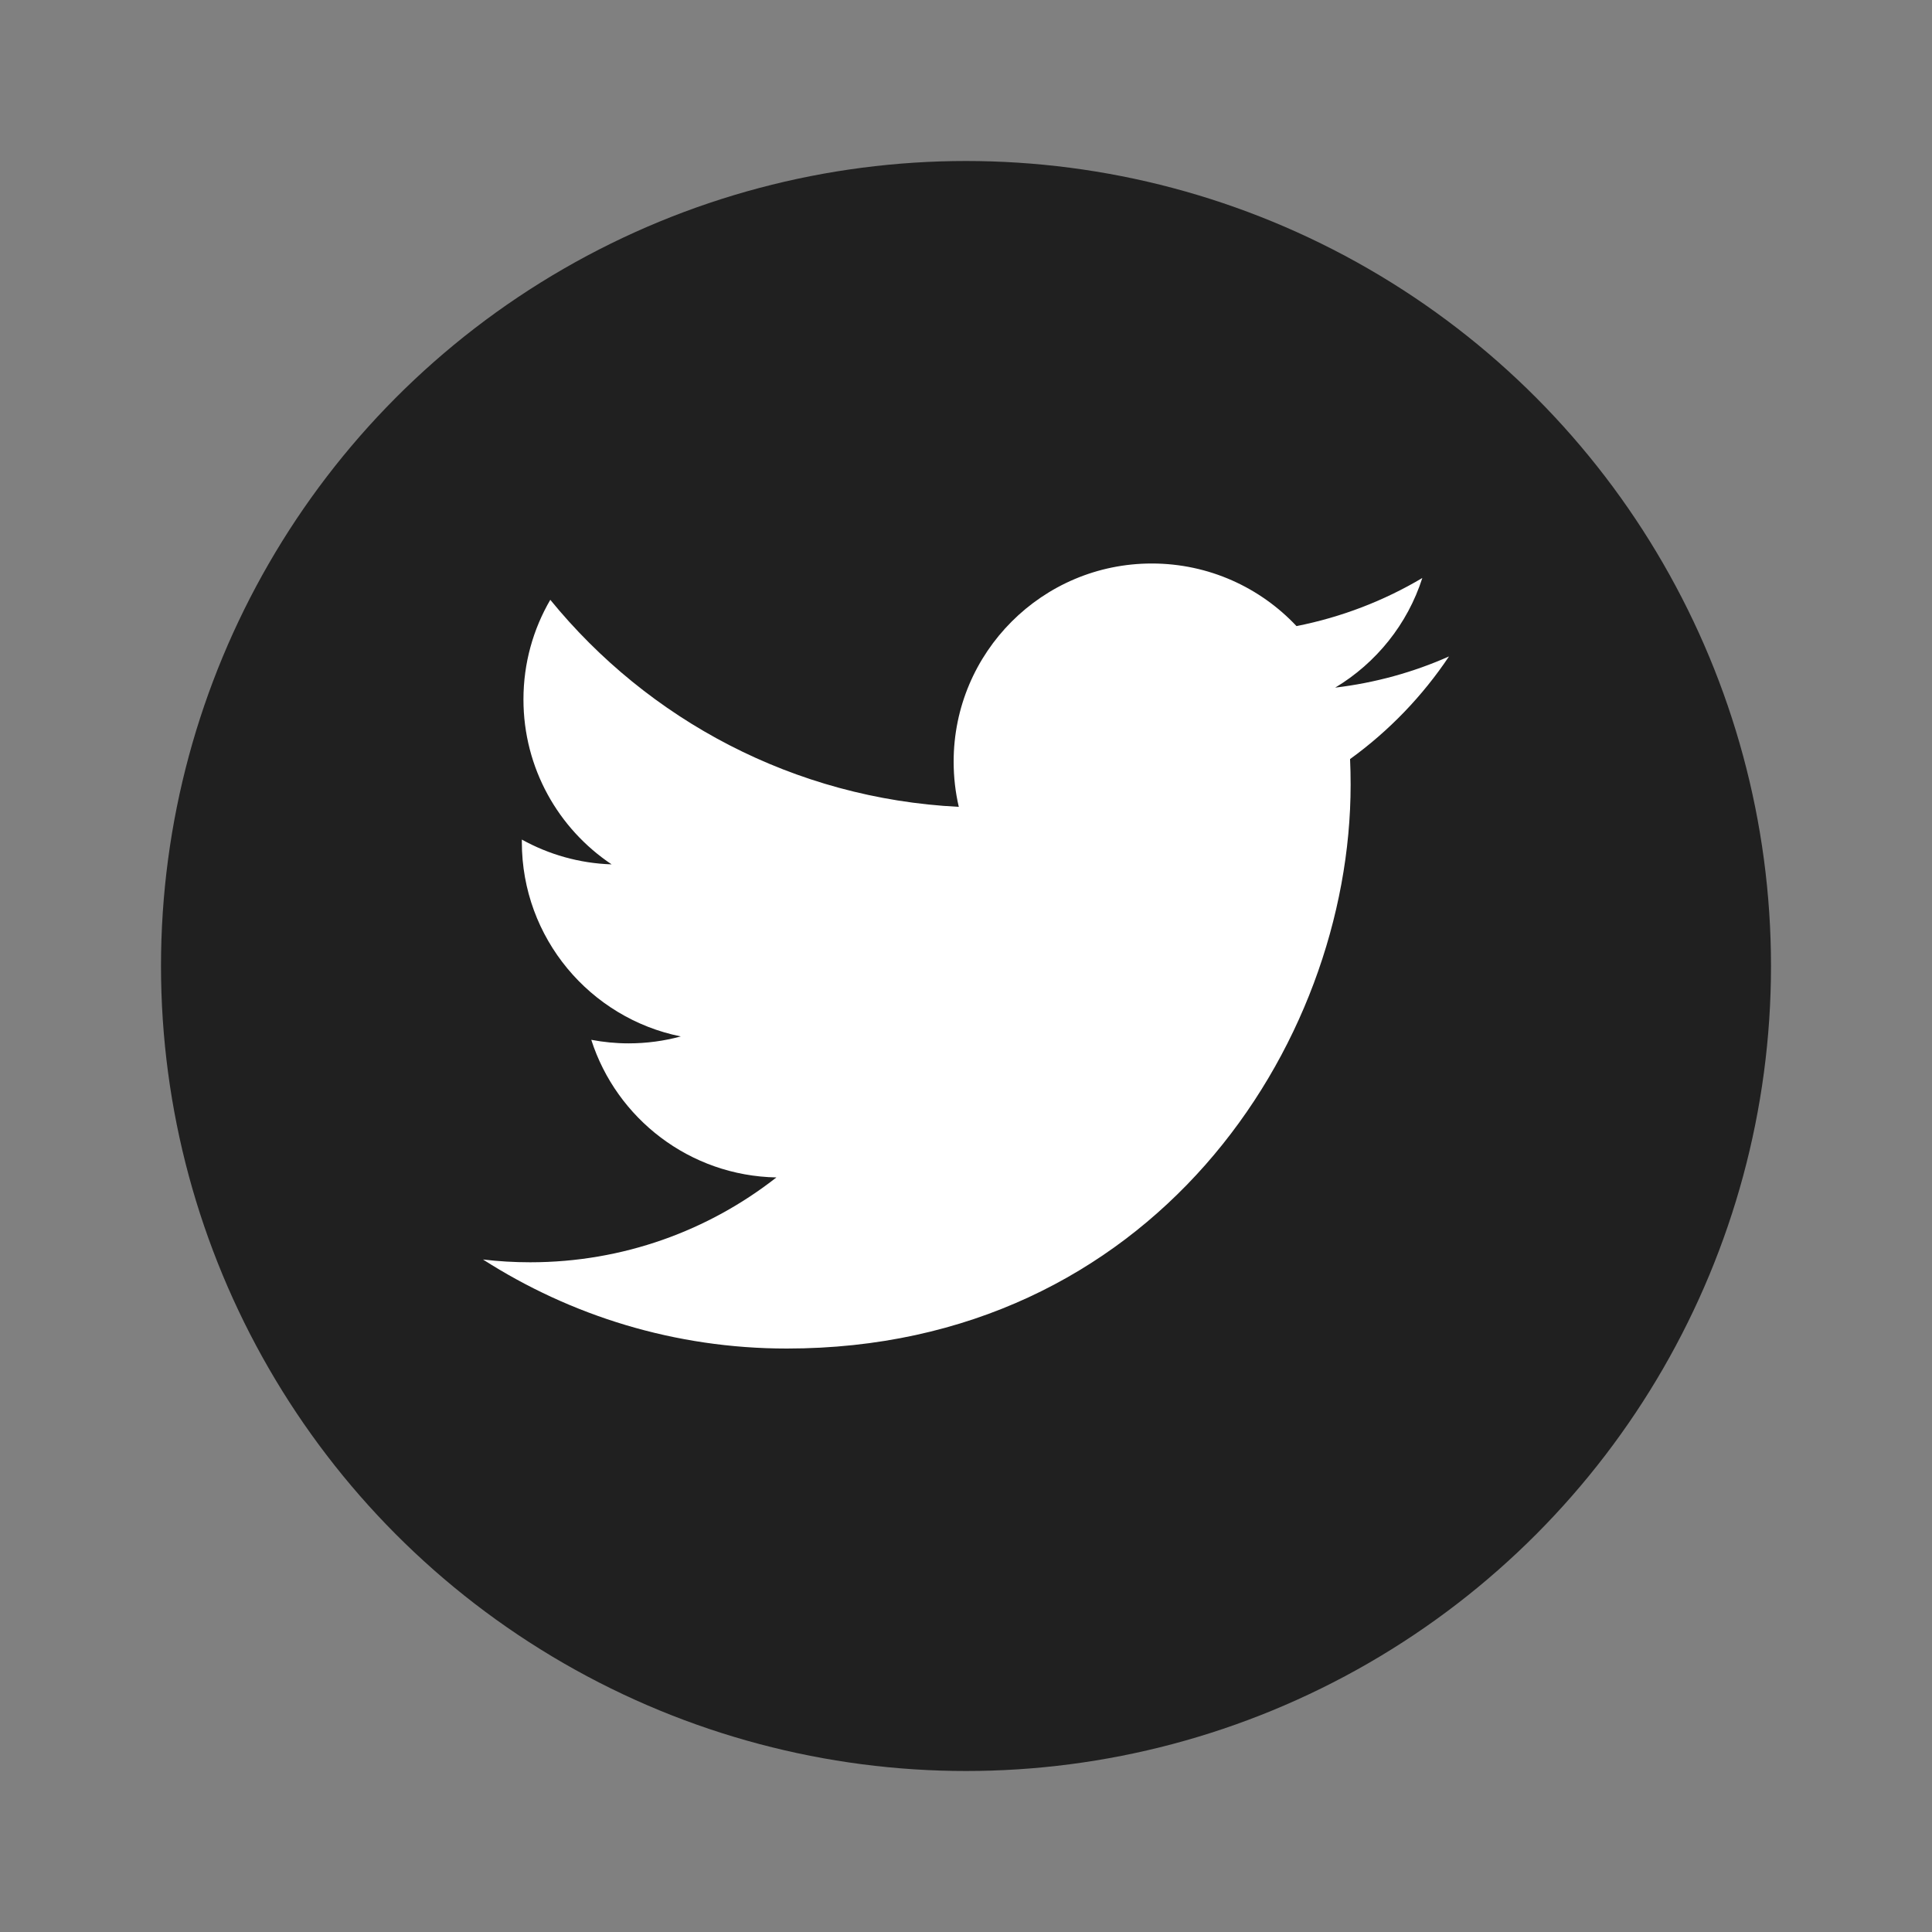 <!DOCTYPE svg PUBLIC "-//W3C//DTD SVG 1.1//EN" "http://www.w3.org/Graphics/SVG/1.1/DTD/svg11.dtd">
<!-- Uploaded to: SVG Repo, www.svgrepo.com, Transformed by: SVG Repo Mixer Tools -->
<svg width="64px" height="64px" viewBox="0 0 48 48" fill="none" xmlns="http://www.w3.org/2000/svg">
<rect x="0" y="0" width="48" height="48" fill="#808080" stroke="none"/>
<g id="SVGRepo_bgCarrier" stroke-width="0"/>
<g id="SVGRepo_tracerCarrier" stroke-linecap="round" stroke-linejoin="round"/>
<g id="SVGRepo_iconCarrier"> <circle cx="24" cy="24" r="20" fill="#202020"/> <path fill-rule="evenodd" clip-rule="evenodd" d="M36 16.309C35.118 16.701 34.168 16.965 33.172 17.084C34.189 16.474 34.97 15.509 35.337 14.36C34.386 14.925 33.331 15.334 32.211 15.555C31.312 14.598 30.032 14 28.616 14C25.898 14 23.693 16.205 23.693 18.924C23.693 19.309 23.737 19.685 23.821 20.046C19.728 19.841 16.101 17.881 13.672 14.902C13.248 15.629 13.005 16.474 13.005 17.377C13.005 19.084 13.873 20.592 15.196 21.475C14.388 21.449 13.63 21.227 12.965 20.859V20.92C12.965 23.307 14.663 25.296 16.914 25.75C16.501 25.862 16.066 25.922 15.617 25.922C15.3 25.922 14.991 25.891 14.69 25.834C15.317 27.79 17.136 29.213 19.29 29.253C17.605 30.573 15.482 31.361 13.175 31.361C12.777 31.361 12.385 31.338 12 31.292C14.179 32.688 16.767 33.504 19.547 33.504C28.604 33.504 33.556 26.002 33.556 19.496C33.556 19.282 33.552 19.069 33.542 18.859C34.505 18.163 35.34 17.296 36 16.309Z" fill="white"/> </g>
</svg>